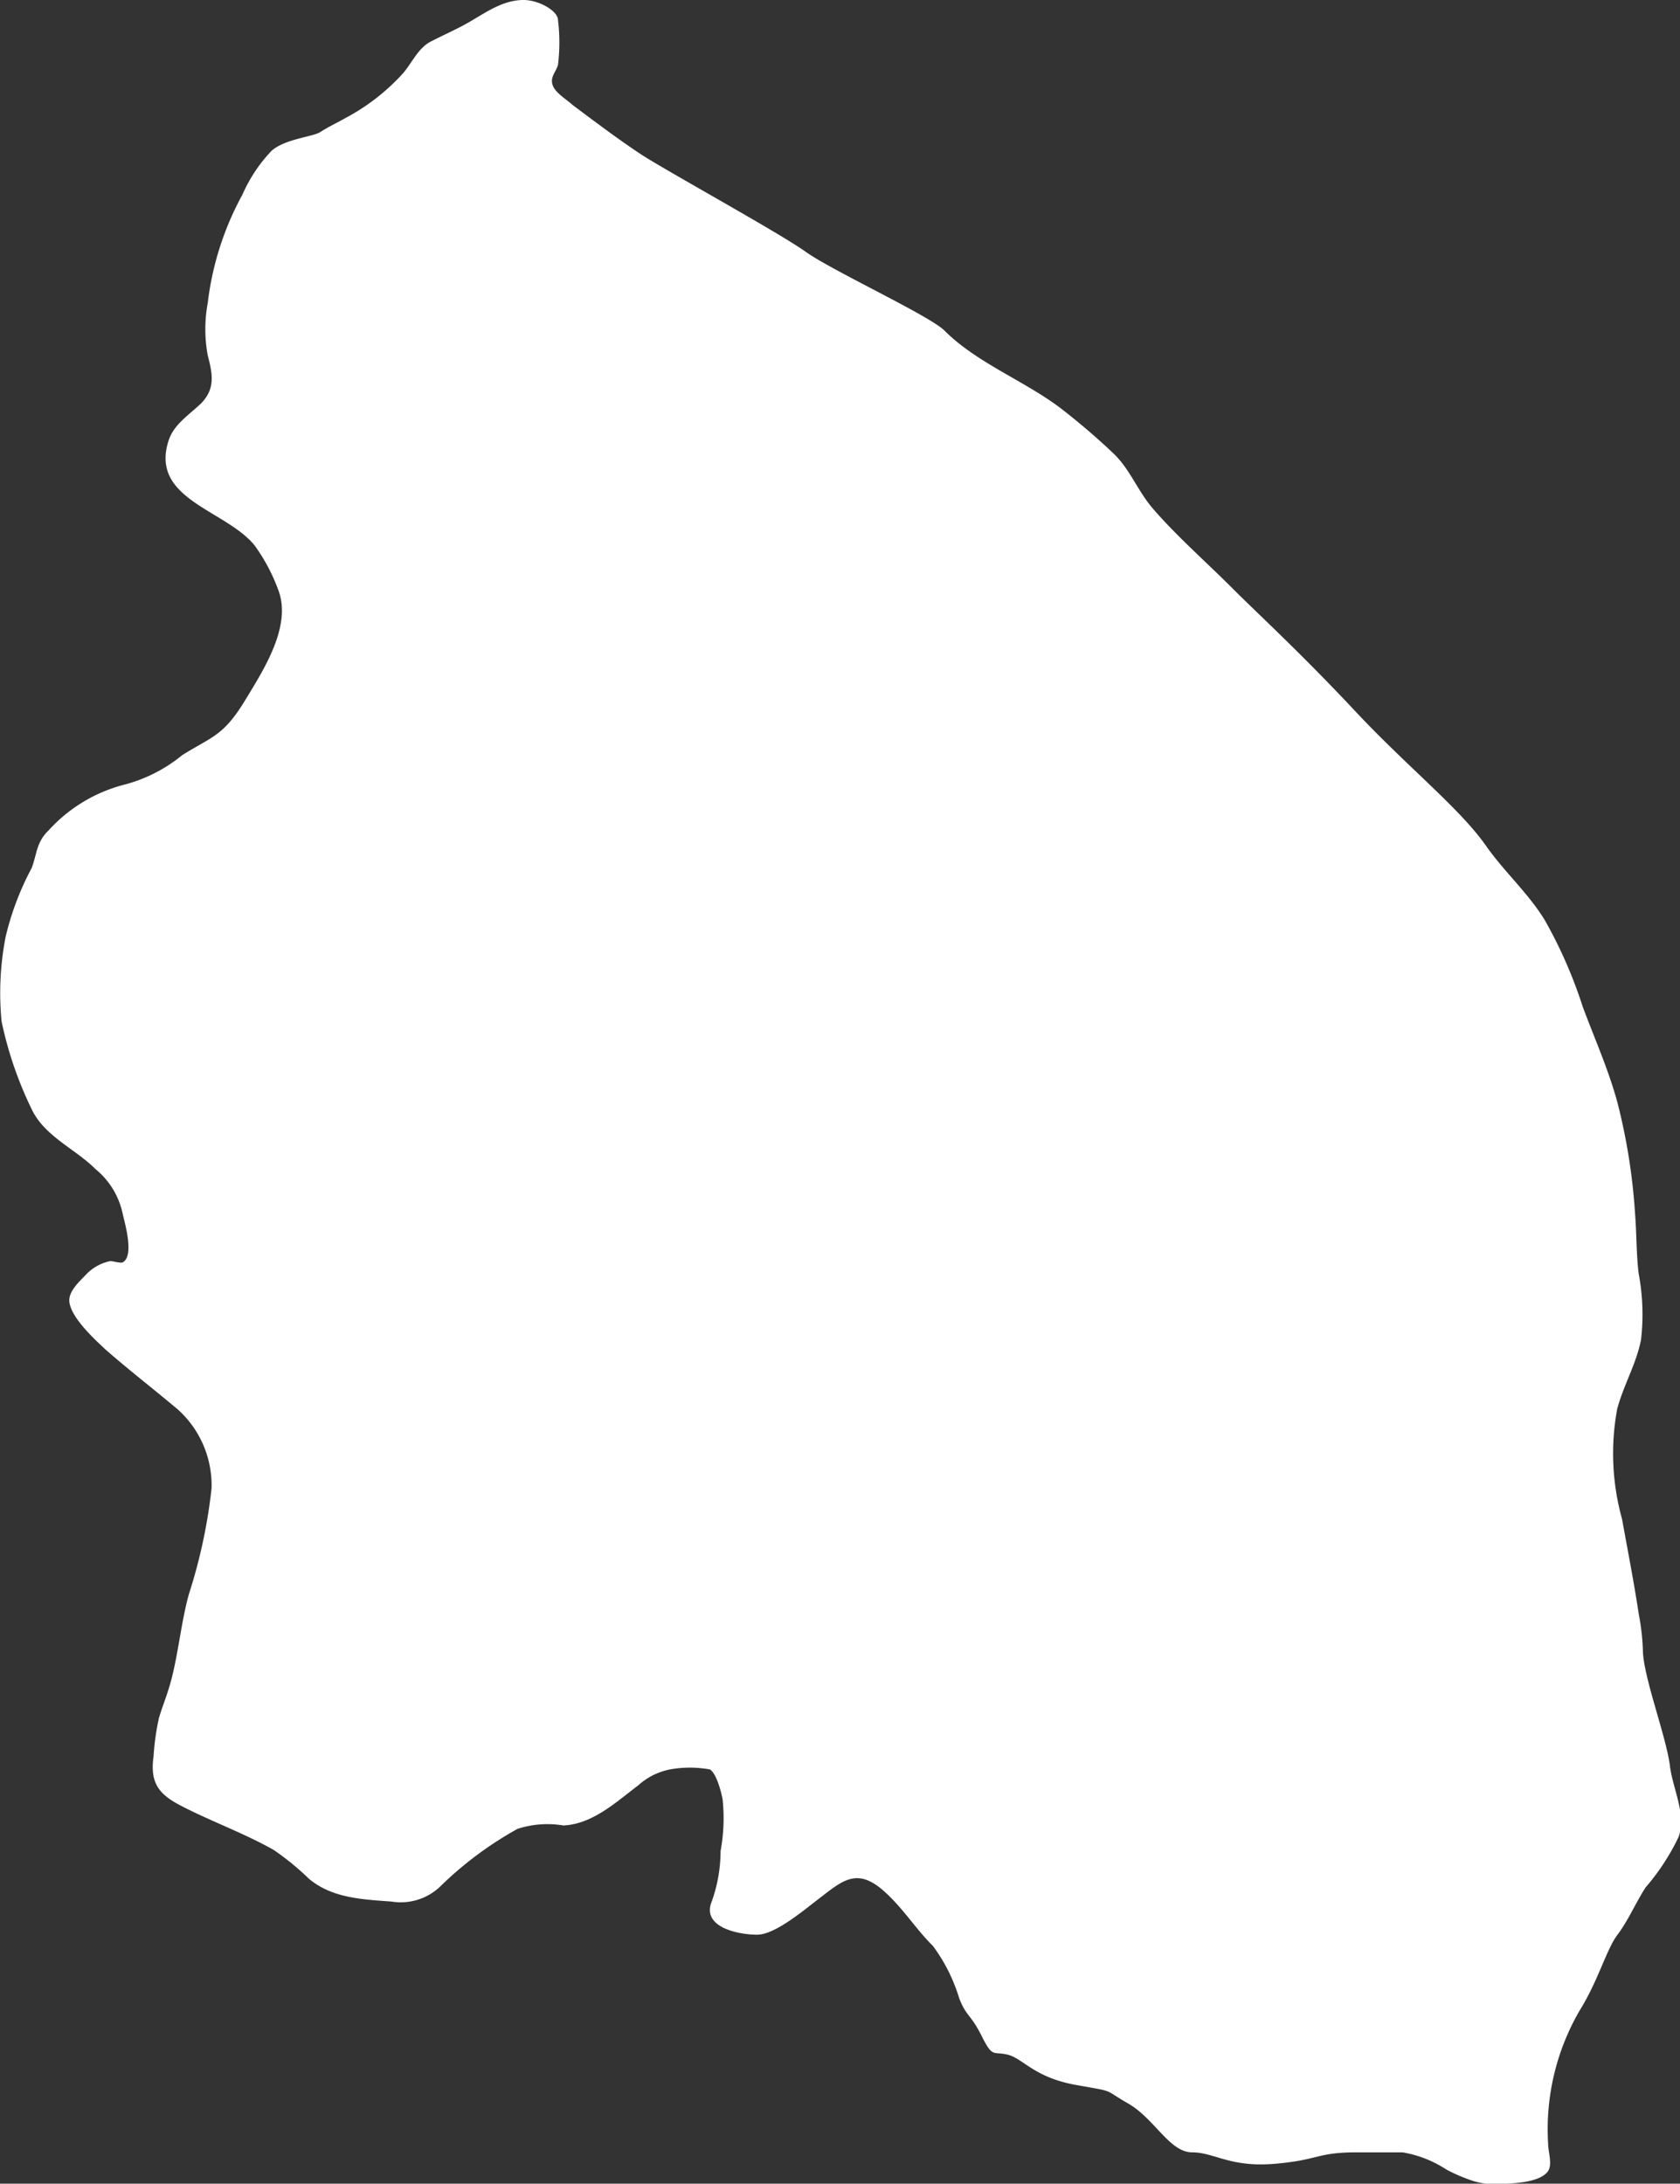 <svg id="Layer_1" data-name="Layer 1" xmlns="http://www.w3.org/2000/svg" xmlns:xlink="http://www.w3.org/1999/xlink" viewBox="0 0 83.7 108.76">
  <rect x="0" y="0" width="83.7" height="108.76" fill="#333333" stroke="none"/>
  <defs>
    <style>
      .cls-1 {
        fill: none;
      }

      .cls-2 {
        clip-path: url(#clip-path);
      }

      .cls-3 {
        fill: #fff;
      }
    </style>
    <clipPath id="clip-path" transform="translate(-44.92 -19.77)">
      <polygon class="cls-1" points="44.92 128.53 128.62 128.53 128.62 19.77 44.92 19.77 44.92 128.53 44.92 128.53"/>
    </clipPath>
  </defs>
  <title>Ruhnu_eps</title>
  <g class="cls-2">
    <path class="cls-3" d="M118.36,128.41a8.36,8.36,0,0,1-1.39-.59,5.67,5.67,0,0,0-2.18-.85h-2.25c-2.06,0-1.87.38-4.11.57s-3-.57-4.12-.57-1.87-1.68-3.18-2.43-.56-.56-2.62-.93-2.62-1.31-3.37-1.5-.75.19-1.31-.93-.75-.94-1.12-1.88a8.5,8.5,0,0,0-1.31-2.61h0c-.92-.91-1.56-2-2.58-2.85-1.22-1-1.93-.41-3,.42-.75.56-2.25,1.87-3.18,1.87s-2.81-.37-2.25-1.68a7.54,7.54,0,0,0,.43-2.49,8.94,8.94,0,0,0,.1-2.58c-.06-.33-.3-1.28-.63-1.48a5.55,5.55,0,0,0-2,0,3.3,3.3,0,0,0-1.57.79c-1.1.83-2.27,1.93-3.73,2a4.81,4.81,0,0,0-2.29.17,17.94,17.94,0,0,0-3.88,2.9,2.85,2.85,0,0,1-2.39.72c-1.45-.11-2.93-.16-4.1-1.12a13.65,13.65,0,0,0-1.77-1.45c-1.47-.83-3.06-1.4-4.56-2.17-1.14-.58-1.62-1.13-1.43-2.49a12.5,12.5,0,0,1,.27-1.92c.17-.57.4-1.12.56-1.7.38-1.31.56-3.18.94-4.49a26.52,26.52,0,0,0,1.12-5.24,5.08,5.08,0,0,0-1.68-3.93h0c-1.19-1-2.48-2-3.62-3-.54-.51-1.66-1.53-1.78-2.33-.08-.51.45-1,.8-1.36a2.28,2.28,0,0,1,1.24-.7c.14,0,.5.12.62.06.57-.32.11-1.91,0-2.38A3.91,3.91,0,0,0,49.68,78c-1-1-2.49-1.61-3.15-2.92A18.84,18.84,0,0,1,45,70.65a14.62,14.62,0,0,1,.2-4.22A14.11,14.11,0,0,1,46.5,63c.27-.73.23-1.28.84-1.87A7.69,7.69,0,0,1,51,58.88a7.59,7.59,0,0,0,3-1.5c1.5-.94,2.06-.94,3.18-2.81.88-1.45,2.28-3.62,1.61-5.4a9.07,9.07,0,0,0-1.19-2.24c-1.45-1.78-5.23-2.28-4.28-5.22.26-.8,1-1.26,1.61-1.84.73-.74.58-1.48.34-2.4a7.15,7.15,0,0,1,0-2.61A14.87,14.87,0,0,1,57,29.46a7.55,7.55,0,0,1,1.45-2.18c.68-.6,2.06-.69,2.44-.94s.82-.45,1.22-.68A10.49,10.49,0,0,0,65,23.42c.47-.55.75-1.26,1.4-1.59s1.08-.52,1.61-.8c1-.54,1.87-1.26,3-1.26.75,0,1.71.54,1.71,1a9.22,9.22,0,0,1,0,2.23c-.1.36-.4.6-.27,1s.7.72,1,1c1.11.83,2.22,1.67,3.38,2.44s6.92,3.93,8.23,4.87,6.17,3.18,6.92,3.93c1.62,1.62,4,2.5,5.82,3.89.9.7,1.77,1.44,2.6,2.23s1.22,1.91,2,2.79c1.22,1.4,2.69,2.68,4,4,1.12,1.12,3.36,3.18,6,6s5.24,4.87,6.55,6.74c.91,1.3,2.11,2.36,2.94,3.72a23.07,23.07,0,0,1,1.88,4.29c.59,1.59,1.3,3.17,1.74,4.81a29.9,29.9,0,0,1,.87,5.49c.08,1,.06,2,.18,3a10.94,10.94,0,0,1,.12,3.28c-.22,1.19-.88,2.29-1.19,3.47a12.19,12.19,0,0,0,.24,5.47c.29,1.59.6,3.18.84,4.77a11.31,11.31,0,0,1,.2,1.74c0,1.3,1.16,4.3,1.35,5.8.14,1.15.81,2.34.44,3.51a11.23,11.23,0,0,1-1.65,2.53c-.5.77-.86,1.64-1.41,2.37s-.94,2.25-1.87,3.75a11.76,11.76,0,0,0-1.58,6.65c0,.41.22,1,0,1.36-.42.61-1.86.62-2.5.65a3.47,3.47,0,0,1-1.11-.12" transform="translate(-44.92 -19.77)"/>
  </g>
</svg>
